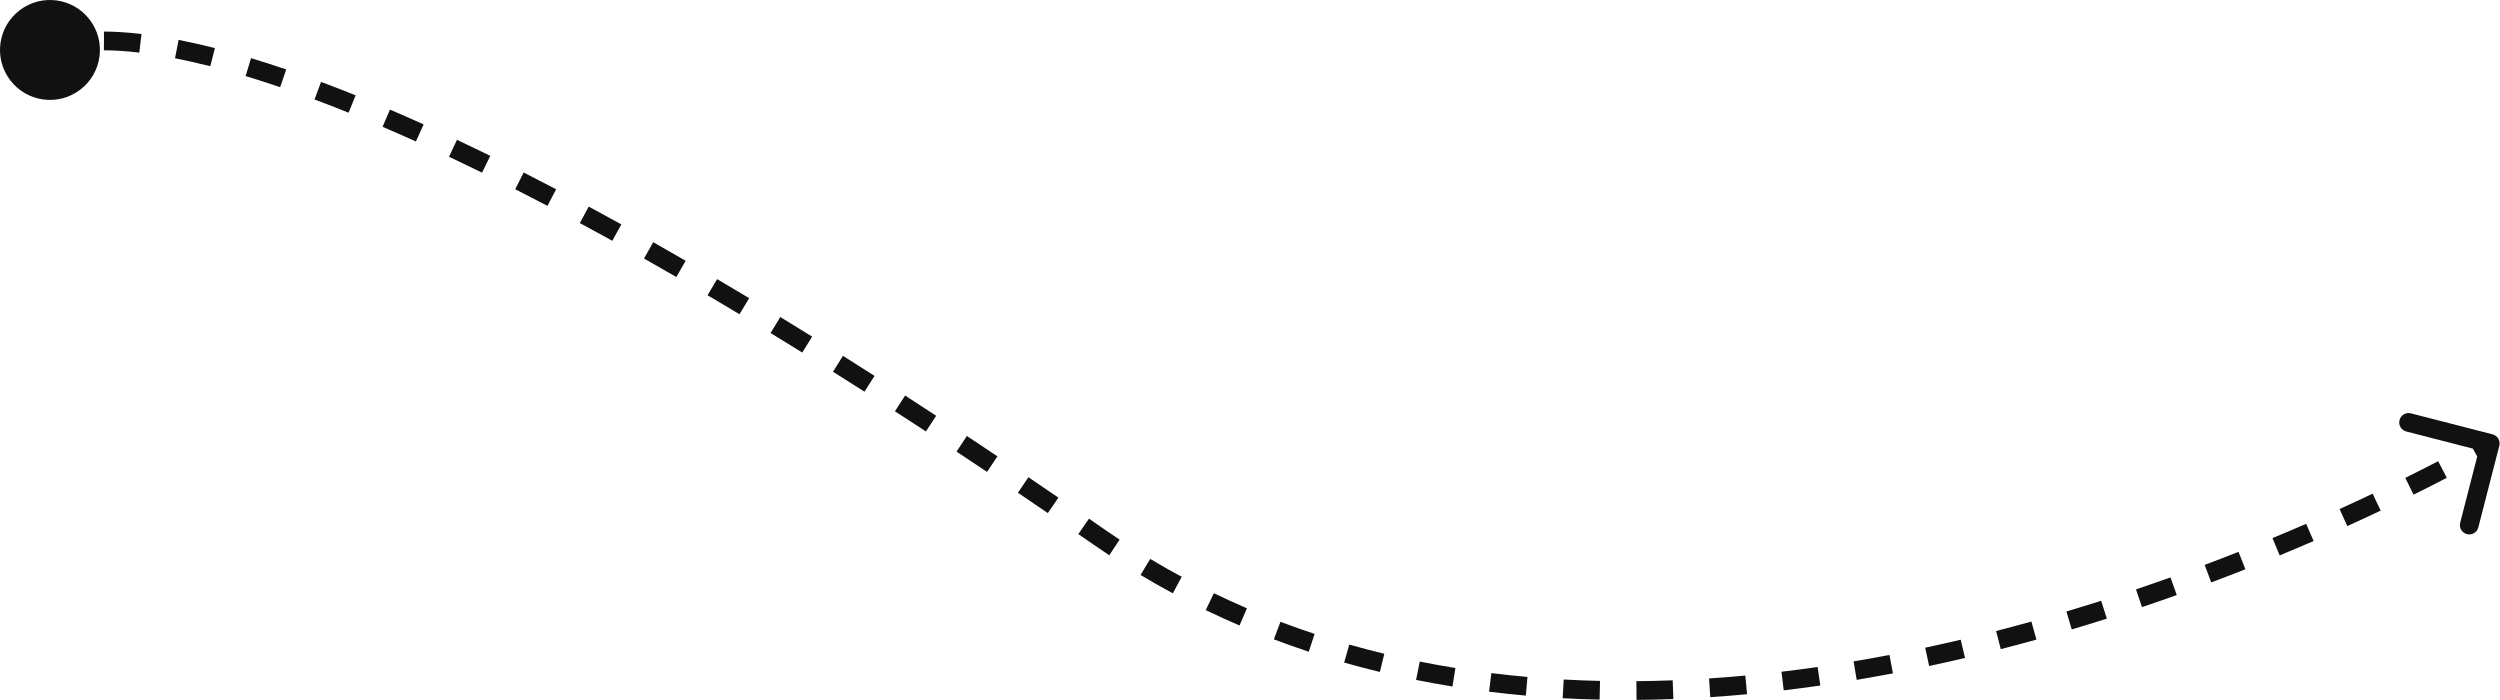 <?xml version="1.0" encoding="UTF-8"?> <svg xmlns="http://www.w3.org/2000/svg" viewBox="0 0 266.833 74.715" fill="none"><path d="M8.565 9.574C10.907 7.789 11.359 4.443 9.574 2.1C7.789 -0.242 4.443 -0.694 2.1 1.092C-0.242 2.877 -0.694 6.223 1.092 8.565C2.877 10.908 6.223 11.359 8.565 9.574ZM117.315 57.325L116.745 58.146L117.315 57.325ZM266.76 47.576C266.898 47.041 266.575 46.497 266.041 46.359L257.326 44.118C256.791 43.98 256.247 44.302 256.109 44.837C255.972 45.372 256.292 45.917 256.826 46.055L264.574 48.047L262.583 55.794C262.445 56.328 262.768 56.873 263.302 57.011C263.837 57.148 264.382 56.826 264.519 56.291L266.76 47.576ZM265.791 47.327C265.284 46.467 265.284 46.467 265.284 46.467C265.284 46.467 265.284 46.467 265.284 46.467C265.284 46.467 265.284 46.467 265.284 46.467C265.284 46.467 265.284 46.467 265.284 46.467C265.284 46.467 265.284 46.467 265.281 46.467C265.281 46.468 265.279 46.469 265.279 46.47C265.274 46.472 265.269 46.476 265.259 46.481C265.244 46.49 265.216 46.505 265.184 46.525C265.114 46.565 265.011 46.624 264.876 46.702C264.604 46.858 264.197 47.089 263.662 47.385L264.629 49.134C265.174 48.834 265.588 48.598 265.871 48.438C266.011 48.357 266.116 48.295 266.188 48.253C266.226 48.232 266.253 48.216 266.27 48.206C266.28 48.2 266.288 48.196 266.293 48.193C266.295 48.192 266.295 48.19 266.298 48.19C266.298 48.189 266.298 48.189 266.3 48.189C266.3 48.189 266.3 48.189 266.3 48.188C266.3 48.188 266.3 48.188 266.3 48.188C266.3 48.188 266.3 48.188 266.3 48.188C266.3 48.188 266.3 48.188 265.791 47.327ZM260.232 49.224C259.202 49.759 258.028 50.358 256.721 51.007L257.608 52.798C258.93 52.144 260.114 51.539 261.154 50.997L260.232 49.224ZM253.239 52.693C252.129 53.22 250.95 53.767 249.71 54.329L250.535 56.151C251.787 55.583 252.976 55.031 254.096 54.5L253.239 52.693ZM246.145 55.909C244.989 56.41 243.79 56.919 242.55 57.432L243.315 59.28C244.566 58.762 245.775 58.249 246.941 57.744L246.145 55.909ZM238.924 58.899C237.749 59.363 236.544 59.827 235.31 60.291L236.013 62.163C237.258 61.695 238.474 61.226 239.659 60.758L238.924 58.899ZM231.661 61.628C230.457 62.057 229.229 62.484 227.98 62.906L228.619 64.8C229.88 64.375 231.119 63.944 232.334 63.511L231.661 61.628ZM224.265 64.123C223.046 64.51 221.808 64.892 220.554 65.266L221.125 67.182C222.392 66.805 223.64 66.42 224.871 66.029L224.265 64.123ZM216.819 66.341C215.577 66.686 214.321 67.022 213.051 67.349L213.549 69.285C214.831 68.956 216.1 68.616 217.354 68.268L216.819 66.341ZM209.273 68.279C208.021 68.574 206.758 68.859 205.484 69.131L205.902 71.086C207.19 70.811 208.467 70.524 209.732 70.225L209.273 68.279ZM201.666 69.904C200.399 70.147 199.124 70.376 197.84 70.592L198.171 72.564C199.47 72.346 200.761 72.114 202.042 71.868L201.666 69.904ZM194.002 71.19C192.723 71.374 191.436 71.543 190.144 71.697L190.38 73.683C191.689 73.527 192.991 73.356 194.287 73.169L194.002 71.19ZM186.284 72.106C184.998 72.225 183.707 72.328 182.413 72.413L182.544 74.409C183.857 74.322 185.165 74.218 186.469 74.097L186.284 72.106ZM178.531 72.614C177.242 72.663 175.949 72.693 174.655 72.703L174.672 74.703C175.986 74.692 177.298 74.662 178.606 74.612L178.531 72.614ZM170.775 72.676C169.483 72.647 168.191 72.598 166.898 72.527L166.789 74.524C168.104 74.596 169.417 74.646 170.73 74.675L170.775 72.676ZM163.033 72.251C161.748 72.138 160.462 72.002 159.178 71.843L158.932 73.827C160.24 73.989 161.549 74.128 162.857 74.243L163.033 72.251ZM155.344 71.298C154.072 71.093 152.802 70.864 151.534 70.611L151.142 72.571C152.435 72.83 153.73 73.063 155.027 73.272L155.344 71.298ZM147.751 69.777C146.501 69.475 145.255 69.148 144.013 68.795L143.466 70.718C144.734 71.079 146.006 71.413 147.282 71.721L147.751 69.777ZM140.314 67.659C139.094 67.256 137.879 66.826 136.669 66.369L135.962 68.239C137.198 68.707 138.44 69.146 139.687 69.558L140.314 67.659ZM133.088 64.924C131.906 64.417 130.73 63.881 129.561 63.317L128.692 65.118C129.887 65.695 131.09 66.243 132.299 66.761L133.088 64.924ZM126.13 61.566C125.001 60.957 123.879 60.32 122.764 59.653L121.737 61.369C122.877 62.051 124.026 62.703 125.181 63.326L126.13 61.566ZM119.499 57.597C118.959 57.24 118.421 56.875 117.885 56.504L116.745 58.146C117.293 58.527 117.844 58.9 118.396 59.265L119.499 57.597ZM117.885 56.504C117.331 56.119 116.78 55.737 116.23 55.358L115.094 57.003C115.641 57.381 116.192 57.762 116.745 58.146L117.885 56.504ZM112.968 53.114C111.89 52.377 110.823 51.651 109.767 50.935L108.645 52.591C109.699 53.305 110.764 54.029 111.838 54.764L112.968 53.114ZM106.46 48.707C105.362 47.971 104.275 47.247 103.199 46.534L102.094 48.201C103.167 48.912 104.251 49.634 105.347 50.368L106.46 48.707ZM99.924 44.376C98.805 43.644 97.699 42.924 96.605 42.217L95.519 43.896C96.61 44.601 97.713 45.319 98.828 46.049L99.924 44.376ZM93.343 40.12C92.205 39.394 91.081 38.682 89.972 37.983L88.906 39.676C90.013 40.372 91.133 41.082 92.267 41.806L93.343 40.12ZM86.683 35.928C85.535 35.216 84.403 34.52 83.286 33.838L82.244 35.545C83.357 36.224 84.485 36.918 85.629 37.628L86.683 35.928ZM79.96 31.825C78.802 31.13 77.661 30.452 76.537 29.789L75.522 31.512C76.642 32.172 77.778 32.847 78.931 33.54L79.96 31.825ZM73.186 27.834C72.012 27.155 70.857 26.495 69.721 25.852L68.736 27.593C69.867 28.232 71.016 28.889 72.185 29.565L73.186 27.834ZM66.319 23.95C65.137 23.296 63.976 22.663 62.837 22.049L61.888 23.809C63.021 24.42 64.175 25.05 65.352 25.7L66.319 23.95ZM59.358 20.2C58.179 19.582 57.024 18.987 55.893 18.412L54.988 20.195C56.111 20.766 57.258 21.358 58.43 21.971L59.358 20.2ZM52.33 16.632C51.116 16.037 49.932 15.467 48.776 14.922L47.923 16.73C49.069 17.271 50.244 17.836 51.449 18.427L52.33 16.632ZM45.215 13.278C43.982 12.722 42.784 12.195 41.621 11.697L40.833 13.535C41.985 14.028 43.171 14.55 44.393 15.101L45.215 13.278ZM37.957 10.174C36.682 9.661 35.453 9.184 34.268 8.741L33.568 10.615C34.737 11.051 35.95 11.522 37.21 12.029L37.957 10.174ZM30.547 7.412C29.235 6.965 27.984 6.565 26.793 6.206L26.216 8.12C27.384 8.472 28.612 8.866 29.903 9.305L30.547 7.412ZM22.937 5.132C21.551 4.78 20.262 4.491 19.064 4.257L18.68 6.219C19.84 6.446 21.093 6.726 22.445 7.07L22.937 5.132ZM15.102 3.629C13.572 3.449 12.244 3.373 11.099 3.368L11.09 5.368C12.154 5.373 13.407 5.443 14.869 5.615L15.102 3.629ZM6.964 3.734C6.254 3.884 5.737 4.057 5.384 4.2C5.207 4.272 5.072 4.337 4.974 4.388C4.925 4.414 4.885 4.436 4.854 4.454C4.839 4.463 4.826 4.471 4.815 4.477C4.809 4.481 4.804 4.484 4.8 4.487C4.798 4.488 4.796 4.489 4.794 4.491C4.793 4.491 4.792 4.492 4.791 4.492C4.791 4.493 4.79 4.493 4.79 4.493C4.79 4.493 4.789 4.494 4.789 4.494C4.789 4.494 4.789 4.494 5.333 5.333C5.877 6.172 5.877 6.172 5.876 6.172C5.876 6.172 5.876 6.172 5.876 6.172C5.875 6.173 5.875 6.173 5.875 6.173C5.874 6.174 5.873 6.174 5.872 6.175C5.871 6.175 5.87 6.176 5.869 6.177C5.866 6.178 5.864 6.18 5.863 6.18C5.861 6.182 5.86 6.182 5.862 6.181C5.865 6.179 5.877 6.172 5.898 6.161C5.94 6.139 6.019 6.101 6.138 6.052C6.377 5.955 6.779 5.817 7.378 5.69L6.964 3.734ZM8.565 9.574C10.907 7.789 11.359 4.443 9.574 2.1C7.789 -0.242 4.443 -0.694 2.1 1.092C-0.242 2.877 -0.694 6.223 1.092 8.565C2.877 10.908 6.223 11.359 8.565 9.574ZM117.315 57.325L116.745 58.146L117.315 57.325ZM266.76 47.576C266.898 47.041 266.575 46.497 266.041 46.359L257.326 44.118C256.791 43.98 256.247 44.302 256.109 44.837C255.972 45.372 256.292 45.917 256.826 46.055L264.574 48.047L262.583 55.794C262.445 56.328 262.768 56.873 263.302 57.011C263.837 57.148 264.382 56.826 264.519 56.291L266.76 47.576ZM265.791 47.327C265.284 46.467 265.284 46.467 265.284 46.467C265.284 46.467 265.284 46.467 265.284 46.467C265.284 46.467 265.284 46.467 265.284 46.467C265.284 46.467 265.284 46.467 265.284 46.467C265.284 46.467 265.284 46.467 265.281 46.467C265.281 46.468 265.279 46.469 265.279 46.47C265.274 46.472 265.269 46.476 265.259 46.481C265.244 46.49 265.216 46.505 265.184 46.525C265.114 46.565 265.011 46.624 264.876 46.702C264.604 46.858 264.197 47.089 263.662 47.385L264.629 49.134C265.174 48.834 265.588 48.598 265.871 48.438C266.011 48.357 266.116 48.295 266.188 48.253C266.226 48.232 266.253 48.216 266.27 48.206C266.28 48.2 266.288 48.196 266.293 48.193C266.295 48.192 266.295 48.19 266.298 48.19C266.298 48.189 266.298 48.189 266.3 48.189C266.3 48.189 266.3 48.189 266.3 48.188C266.3 48.188 266.3 48.188 266.3 48.188C266.3 48.188 266.3 48.188 266.3 48.188C266.3 48.188 266.3 48.188 265.791 47.327ZM260.232 49.224C259.202 49.759 258.028 50.358 256.721 51.007L257.608 52.798C258.93 52.144 260.114 51.539 261.154 50.997L260.232 49.224ZM253.239 52.693C252.129 53.22 250.95 53.767 249.71 54.329L250.535 56.151C251.787 55.583 252.976 55.031 254.096 54.5L253.239 52.693ZM246.145 55.909C244.989 56.41 243.79 56.919 242.55 57.432L243.315 59.28C244.566 58.762 245.775 58.249 246.941 57.744L246.145 55.909ZM238.924 58.899C237.749 59.363 236.544 59.827 235.31 60.291L236.013 62.163C237.258 61.695 238.474 61.226 239.659 60.758L238.924 58.899ZM231.661 61.628C230.457 62.057 229.229 62.484 227.98 62.906L228.619 64.8C229.88 64.375 231.119 63.944 232.334 63.511L231.661 61.628ZM224.265 64.123C223.046 64.51 221.808 64.892 220.554 65.266L221.125 67.182C222.392 66.805 223.64 66.42 224.871 66.029L224.265 64.123ZM216.819 66.341C215.577 66.686 214.321 67.022 213.051 67.349L213.549 69.285C214.831 68.956 216.1 68.616 217.354 68.268L216.819 66.341ZM209.273 68.279C208.021 68.574 206.758 68.859 205.484 69.131L205.902 71.086C207.19 70.811 208.467 70.524 209.732 70.225L209.273 68.279ZM201.666 69.904C200.399 70.147 199.124 70.376 197.84 70.592L198.171 72.564C199.47 72.346 200.761 72.114 202.042 71.868L201.666 69.904ZM194.002 71.19C192.723 71.374 191.436 71.543 190.144 71.697L190.38 73.683C191.689 73.527 192.991 73.356 194.287 73.169L194.002 71.19ZM186.284 72.106C184.998 72.225 183.707 72.328 182.413 72.413L182.544 74.409C183.857 74.322 185.165 74.218 186.469 74.097L186.284 72.106ZM178.531 72.614C177.242 72.663 175.949 72.693 174.655 72.703L174.672 74.703C175.986 74.692 177.298 74.662 178.606 74.612L178.531 72.614ZM170.775 72.676C169.483 72.647 168.191 72.598 166.898 72.527L166.789 74.524C168.104 74.596 169.417 74.646 170.73 74.675L170.775 72.676ZM163.033 72.251C161.748 72.138 160.462 72.002 159.178 71.843L158.932 73.827C160.24 73.989 161.549 74.128 162.857 74.243L163.033 72.251ZM155.344 71.298C154.072 71.093 152.802 70.864 151.534 70.611L151.142 72.571C152.435 72.83 153.73 73.063 155.027 73.272L155.344 71.298ZM147.751 69.777C146.501 69.475 145.255 69.148 144.013 68.795L143.466 70.718C144.734 71.079 146.006 71.413 147.282 71.721L147.751 69.777ZM140.314 67.659C139.094 67.256 137.879 66.826 136.669 66.369L135.962 68.239C137.198 68.707 138.44 69.146 139.687 69.558L140.314 67.659ZM133.088 64.924C131.906 64.417 130.73 63.881 129.561 63.317L128.692 65.118C129.887 65.695 131.09 66.243 132.299 66.761L133.088 64.924ZM126.13 61.566C125.001 60.957 123.879 60.32 122.764 59.653L121.737 61.369C122.877 62.051 124.026 62.703 125.181 63.326L126.13 61.566ZM119.499 57.597C118.959 57.24 118.421 56.875 117.885 56.504L116.745 58.146C117.293 58.527 117.844 58.9 118.396 59.265L119.499 57.597ZM117.885 56.504C117.331 56.119 116.78 55.737 116.23 55.358L115.094 57.003C115.641 57.381 116.192 57.762 116.745 58.146L117.885 56.504ZM112.968 53.114C111.89 52.377 110.823 51.651 109.767 50.935L108.645 52.591C109.699 53.305 110.764 54.029 111.838 54.764L112.968 53.114ZM106.46 48.707C105.362 47.971 104.275 47.247 103.199 46.534L102.094 48.201C103.167 48.912 104.251 49.634 105.347 50.368L106.46 48.707ZM99.924 44.376C98.805 43.644 97.699 42.924 96.605 42.217L95.519 43.896C96.61 44.601 97.713 45.319 98.828 46.049L99.924 44.376ZM93.343 40.12C92.205 39.394 91.081 38.682 89.972 37.983L88.906 39.676C90.013 40.372 91.133 41.082 92.267 41.806L93.343 40.12ZM86.683 35.928C85.535 35.216 84.403 34.52 83.286 33.838L82.244 35.545C83.357 36.224 84.485 36.918 85.629 37.628L86.683 35.928ZM79.96 31.825C78.802 31.13 77.661 30.452 76.537 29.789L75.522 31.512C76.642 32.172 77.778 32.847 78.931 33.54L79.96 31.825ZM73.186 27.834C72.012 27.155 70.857 26.495 69.721 25.852L68.736 27.593C69.867 28.232 71.016 28.889 72.185 29.565L73.186 27.834ZM66.319 23.95C65.137 23.296 63.976 22.663 62.837 22.049L61.888 23.809C63.021 24.42 64.175 25.05 65.352 25.7L66.319 23.95ZM59.358 20.2C58.179 19.582 57.024 18.987 55.893 18.412L54.988 20.195C56.111 20.766 57.258 21.358 58.43 21.971L59.358 20.2ZM52.33 16.632C51.116 16.037 49.932 15.467 48.776 14.922L47.923 16.73C49.069 17.271 50.244 17.836 51.449 18.427L52.33 16.632ZM45.215 13.278C43.982 12.722 42.784 12.195 41.621 11.697L40.833 13.535C41.985 14.028 43.171 14.55 44.393 15.101L45.215 13.278ZM37.957 10.174C36.682 9.661 35.453 9.184 34.268 8.741L33.568 10.615C34.737 11.051 35.95 11.522 37.21 12.029L37.957 10.174ZM30.547 7.412C29.235 6.965 27.984 6.565 26.793 6.206L26.216 8.12C27.384 8.472 28.612 8.866 29.903 9.305L30.547 7.412ZM22.937 5.132C21.551 4.78 20.262 4.491 19.064 4.257L18.68 6.219C19.84 6.446 21.093 6.726 22.445 7.07L22.937 5.132ZM15.102 3.629C13.572 3.449 12.244 3.373 11.099 3.368L11.09 5.368C12.154 5.373 13.407 5.443 14.869 5.615L15.102 3.629ZM6.964 3.734C6.254 3.884 5.737 4.057 5.384 4.2C5.207 4.272 5.072 4.337 4.974 4.388C4.925 4.414 4.885 4.436 4.854 4.454C4.839 4.463 4.826 4.471 4.815 4.477C4.809 4.481 4.804 4.484 4.8 4.487C4.798 4.488 4.796 4.489 4.794 4.491C4.793 4.491 4.792 4.492 4.791 4.492C4.791 4.493 4.79 4.493 4.79 4.493C4.79 4.493 4.789 4.494 4.789 4.494C4.789 4.494 4.789 4.494 5.333 5.333C5.877 6.172 5.877 6.172 5.876 6.172C5.876 6.172 5.876 6.172 5.876 6.172C5.875 6.173 5.875 6.173 5.875 6.173C5.874 6.174 5.873 6.174 5.872 6.175C5.871 6.175 5.87 6.176 5.869 6.177C5.866 6.178 5.864 6.18 5.863 6.18C5.861 6.182 5.86 6.182 5.862 6.181C5.865 6.179 5.877 6.172 5.898 6.161C5.94 6.139 6.019 6.101 6.138 6.052C6.377 5.955 6.779 5.817 7.378 5.69L6.964 3.734Z" fill="#111111"></path></svg> 